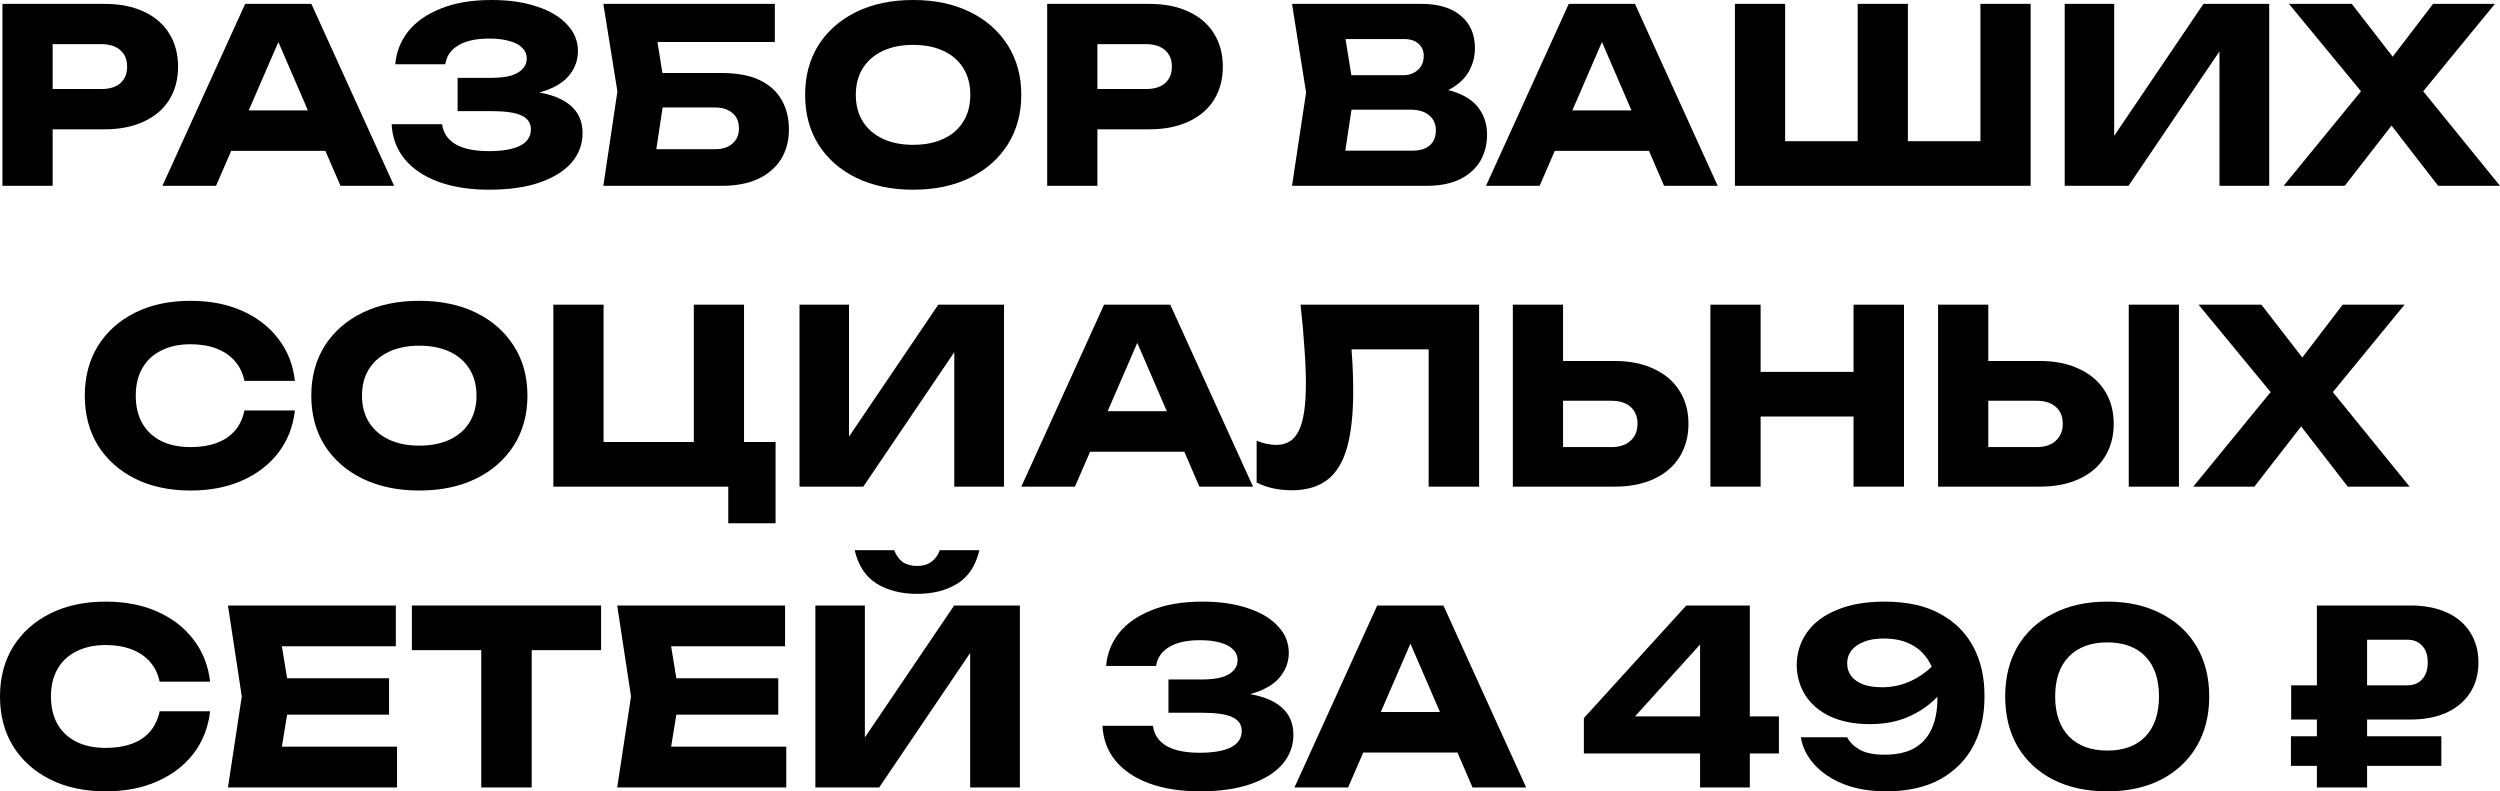<?xml version="1.0" encoding="UTF-8"?> <svg xmlns="http://www.w3.org/2000/svg" viewBox="0 0 515.271 163.1" fill="none"><path d="M21.553 0.8C24.686 0.8 27.386 1.333 29.653 2.4C31.953 3.467 33.703 4.983 34.903 6.95C36.102 8.883 36.702 11.15 36.702 13.75C36.702 16.317 36.102 18.583 34.903 20.55C33.703 22.483 31.953 23.983 29.653 25.05C27.386 26.117 24.686 26.65 21.553 26.65H5.303V18.35H20.903C22.569 18.35 23.869 17.95 24.803 17.15C25.736 16.317 26.203 15.183 26.203 13.75C26.203 12.283 25.736 11.15 24.803 10.35C23.869 9.517 22.569 9.1 20.903 9.1H6.203L10.853 4.3V38.3H0.503V0.8H21.553Z" fill="black"></path><path d="M44.228 31.1V22.75H70.078V31.1H44.228ZM64.178 0.8L81.228 38.3H70.178L55.878 5.2H58.878L44.528 38.3H33.478L50.528 0.8H64.178Z" fill="black"></path><path d="M100.77 39.1C96.803 39.1 93.32 38.55 90.32 37.45C87.353 36.35 85.036 34.783 83.37 32.75C81.737 30.717 80.853 28.333 80.72 25.6H91.12C91.353 27.4 92.286 28.783 93.92 29.75C95.553 30.683 97.836 31.15 100.77 31.15C103.536 31.15 105.67 30.783 107.17 30.05C108.67 29.283 109.42 28.15 109.42 26.65C109.42 25.35 108.77 24.4 107.47 23.8C106.203 23.2 104.103 22.9 101.17 22.9H94.32V16.05H101.02C102.753 16.05 104.17 15.9 105.27 15.6C106.37 15.267 107.186 14.8 107.72 14.2C108.286 13.6 108.57 12.9 108.57 12.1C108.57 11.2 108.253 10.45 107.62 9.85C107.02 9.217 106.136 8.75 104.97 8.45C103.836 8.117 102.453 7.95 100.82 7.95C98.12 7.95 96.003 8.417 94.47 9.35C92.936 10.25 92.036 11.55 91.77 13.25H81.47C81.67 10.783 82.536 8.55 84.07 6.55C85.636 4.55 87.87 2.967 90.77 1.8C93.67 0.6 97.186 0 101.32 0C104.886 0 108.003 0.45 110.67 1.35C113.336 2.217 115.403 3.45 116.87 5.05C118.37 6.617 119.12 8.45 119.12 10.55C119.12 12.25 118.603 13.8 117.57 15.2C116.57 16.6 114.97 17.717 112.77 18.55C110.603 19.383 107.786 19.8 104.32 19.8V18.75C107.586 18.583 110.386 18.8 112.72 19.4C115.086 20 116.903 20.967 118.17 22.3C119.436 23.633 120.07 25.35 120.07 27.45C120.07 29.717 119.32 31.733 117.82 33.5C116.32 35.233 114.136 36.6 111.27 37.6C108.403 38.6 104.903 39.1 100.77 39.1Z" fill="black"></path><path d="M132.203 15.05H148.753C151.919 15.05 154.519 15.533 156.553 16.5C158.586 17.467 160.102 18.833 161.103 20.6C162.103 22.333 162.603 24.367 162.603 26.7C162.603 29.033 162.053 31.083 160.953 32.85C159.853 34.583 158.269 35.933 156.202 36.9C154.136 37.833 151.652 38.3 148.753 38.3H124.353L127.253 18.85L124.353 0.8H159.702V8.65H130.802L134.752 3.9L137.102 18.65L134.553 35.5L130.603 30.75H147.403C148.902 30.75 150.086 30.367 150.953 29.6C151.853 28.833 152.302 27.783 152.302 26.45C152.302 25.083 151.853 24.033 150.953 23.3C150.086 22.533 148.902 22.15 147.403 22.15H132.203V15.05Z" fill="black"></path><path d="M188.192 39.1C183.759 39.1 179.859 38.283 176.492 36.65C173.159 35.017 170.559 32.733 168.692 29.8C166.859 26.867 165.942 23.45 165.942 19.55C165.942 15.65 166.859 12.233 168.692 9.3C170.559 6.367 173.159 4.083 176.492 2.45C179.859 0.817 183.759 0 188.192 0C192.659 0 196.559 0.817 199.892 2.45C203.226 4.083 205.826 6.367 207.692 9.3C209.559 12.233 210.492 15.65 210.492 19.55C210.492 23.45 209.559 26.867 207.692 29.8C205.826 32.733 203.226 35.017 199.892 36.65C196.559 38.283 192.659 39.1 188.192 39.1ZM188.192 29.85C190.626 29.85 192.726 29.433 194.492 28.6C196.259 27.767 197.609 26.583 198.542 25.05C199.509 23.517 199.992 21.683 199.992 19.55C199.992 17.417 199.509 15.583 198.542 14.05C197.609 12.517 196.259 11.333 194.492 10.5C192.726 9.667 190.626 9.25 188.192 9.25C185.792 9.25 183.709 9.667 181.942 10.5C180.176 11.333 178.809 12.517 177.842 14.05C176.876 15.583 176.392 17.417 176.392 19.55C176.392 21.683 176.876 23.517 177.842 25.05C178.809 26.583 180.176 27.767 181.942 28.6C183.709 29.433 185.792 29.85 188.192 29.85Z" fill="black"></path><path d="M236.884 0.8C240.018 0.8 242.718 1.333 244.985 2.4C247.285 3.467 249.035 4.983 250.234 6.95C251.433 8.883 252.036 11.15 252.036 13.75C252.036 16.317 251.433 18.583 250.234 20.55C249.035 22.483 247.285 23.983 244.985 25.05C242.718 26.117 240.018 26.65 236.884 26.65H220.635V18.35H236.234C237.901 18.35 239.201 17.95 240.135 17.15C241.068 16.317 241.535 15.183 241.535 13.75C241.535 12.283 241.068 11.15 240.135 10.35C239.201 9.517 237.901 9.1 236.234 9.1H221.535L226.185 4.3V38.3H215.835V0.8H236.884Z" fill="black"></path><path d="M292.845 19.95L293.695 18C296.596 18.067 298.98 18.517 300.847 19.35C302.746 20.15 304.163 21.283 305.095 22.75C306.029 24.183 306.497 25.85 306.497 27.75C306.497 29.783 306.029 31.6 305.095 33.2C304.163 34.767 302.763 36.017 300.897 36.95C299.062 37.85 296.763 38.3 293.997 38.3H266.297L269.196 19.05L266.297 0.8H292.995C296.464 0.8 299.162 1.617 301.096 3.25C303.028 4.85 303.995 7.083 303.995 9.95C303.995 11.517 303.63 13.017 302.896 14.45C302.163 15.883 300.979 17.1 299.345 18.1C297.745 19.067 295.579 19.683 292.845 19.95ZM276.545 35.9L272.547 31.05H291.196C292.695 31.05 293.862 30.683 294.697 29.95C295.529 29.217 295.946 28.2 295.946 26.9C295.946 25.6 295.496 24.567 294.597 23.8C293.695 23 292.363 22.6 290.596 22.6H275.195V15.5H289.197C290.396 15.5 291.396 15.15 292.195 14.45C293.03 13.717 293.445 12.733 293.445 11.5C293.445 10.5 293.095 9.683 292.395 9.05C291.696 8.383 290.696 8.05 289.397 8.05H272.597L276.545 3.2L279.096 19.05L276.545 35.9Z" fill="black"></path><path d="M317.032 31.1V22.75H342.88V31.1H317.032ZM336.981 0.8L354.03 38.3H342.98L328.682 5.2H331.68L317.332 38.3H306.282L323.332 0.8H336.981Z" fill="black"></path><path d="M412.832 29.1L408.181 33.8V0.8H418.532V38.3H357.581V0.8H367.932V33.8L363.281 29.1H387.083L382.883 33.8V0.8H393.233V33.8L388.883 29.1H412.832Z" fill="black"></path><path d="M425.551 38.3V0.8H435.752V32.85L432.901 32.2L454.151 0.8H467.703V38.3H457.452V5.65L460.351 6.3L438.7 38.3H425.551Z" fill="black"></path><path d="M496.872 21.95V15.65L515.271 38.3H502.522L490.37 22.6H495.47L483.271 38.3H470.671L489.171 15.7V21.9L471.771 0.8H484.723L495.72 15H490.622L501.47 0.8H514.222L496.872 21.95Z" fill="black"></path><path d="M60.781 84.6C60.414 87.9 59.28 90.8 57.381 93.3C55.48 95.767 52.981 97.683 49.88 99.05C46.814 100.417 43.281 101.1 39.281 101.1C34.914 101.1 31.097 100.283 27.83 98.65C24.564 97.017 22.014 94.733 20.18 91.8C18.38 88.867 17.48 85.45 17.48 81.55C17.48 77.65 18.38 74.233 20.18 71.3C22.014 68.367 24.564 66.083 27.83 64.45C31.097 62.817 34.914 62 39.281 62C43.281 62 46.814 62.683 49.88 64.05C52.981 65.417 55.48 67.35 57.381 69.85C59.28 72.317 60.414 75.2 60.781 78.5H50.38C50.047 76.9 49.397 75.55 48.431 74.45C47.464 73.317 46.197 72.45 44.63 71.85C43.097 71.25 41.314 70.95 39.281 70.95C36.947 70.95 34.931 71.383 33.231 72.25C31.531 73.083 30.231 74.3 29.33 75.9C28.43 77.467 27.981 79.35 27.981 81.55C27.981 83.75 28.43 85.65 29.33 87.25C30.231 88.817 31.531 90.033 33.231 90.9C34.931 91.733 36.947 92.15 39.281 92.15C41.314 92.15 43.097 91.867 44.63 91.3C46.197 90.733 47.464 89.883 48.431 88.75C49.397 87.617 50.047 86.233 50.38 84.6H60.781Z" fill="black"></path><path d="M86.41 101.1C81.977 101.1 78.077 100.283 74.71 98.65C71.377 97.017 68.777 94.733 66.91 91.8C65.077 88.867 64.16 85.45 64.16 81.55C64.16 77.65 65.077 74.233 66.91 71.3C68.777 68.367 71.377 66.083 74.71 64.45C78.077 62.817 81.977 62 86.41 62C90.877 62 94.777 62.817 98.11 64.45C101.444 66.083 104.044 68.367 105.91 71.3C107.777 74.233 108.71 77.65 108.71 81.55C108.71 85.45 107.777 88.867 105.91 91.8C104.044 94.733 101.444 97.017 98.11 98.65C94.777 100.283 90.877 101.1 86.41 101.1ZM86.41 91.85C88.844 91.85 90.943 91.433 92.71 90.6C94.477 89.767 95.827 88.583 96.76 87.05C97.727 85.517 98.21 83.683 98.21 81.55C98.21 79.417 97.727 77.583 96.76 76.05C95.827 74.517 94.477 73.333 92.71 72.5C90.943 71.667 88.844 71.25 86.41 71.25C84.01 71.25 81.927 71.667 80.16 72.5C78.393 73.333 77.027 74.517 76.06 76.05C75.093 77.583 74.61 79.417 74.61 81.55C74.61 83.683 75.093 85.517 76.06 87.05C77.027 88.583 78.393 89.767 80.16 90.6C81.927 91.433 84.01 91.85 86.41 91.85Z" fill="black"></path><path d="M153.352 62.8V94.5L149.652 91.1H159.852V107.85H150.102V98.35L152.952 100.3H114.052V62.8H124.402V94.5L121.052 91.1H146.652L143.002 94.5V62.8H153.352Z" fill="black"></path><path d="M164.785 100.3V62.8H174.985V94.85L172.135 94.2L193.385 62.8H206.935V100.3H196.685V67.65L199.585 68.3L177.935 100.3H164.785Z" fill="black"></path><path d="M221.255 93.1V84.75H247.105V93.1H221.255ZM241.205 62.8L258.255 100.3H247.205L232.905 67.2H235.905L221.555 100.3H210.505L227.555 62.8H241.205Z" fill="black"></path><path d="M268.056 62.8H304.857V100.3H294.457V67.3L299.157 72H273.856L278.207 68.55C278.474 70.75 278.656 72.867 278.756 74.9C278.856 76.9 278.906 78.8 278.906 80.6C278.906 85.4 278.474 89.317 277.607 92.35C276.74 95.35 275.373 97.55 273.506 98.95C271.64 100.35 269.223 101.05 266.257 101.05C264.957 101.05 263.673 100.917 262.406 100.65C261.172 100.383 260.04 99.983 259.005 99.45V90.85C260.472 91.417 261.824 91.7 263.056 91.7C265.222 91.7 266.772 90.717 267.706 88.75C268.673 86.783 269.156 83.567 269.156 79.1C269.156 76.933 269.056 74.5 268.856 71.8C268.691 69.1 268.423 66.1 268.056 62.8Z" fill="black"></path><path d="M311.807 100.3V62.8H322.157V96.8L317.507 92.15H332.105C333.807 92.15 335.124 91.717 336.056 90.85C337.023 89.983 337.505 88.817 337.505 87.35C337.505 85.85 337.023 84.683 336.056 83.85C335.124 83.017 333.807 82.6 332.105 82.6H316.607V74.4H332.757C335.924 74.4 338.64 74.95 340.906 76.05C343.205 77.117 344.957 78.617 346.156 80.55C347.388 82.483 348.006 84.75 348.006 87.35C348.006 89.95 347.388 92.233 346.156 94.2C344.957 96.133 343.205 97.633 340.906 98.7C338.64 99.767 335.924 100.3 332.757 100.3H311.807Z" fill="black"></path><path d="M352.529 62.8H362.879V100.3H352.529V62.8ZM382.028 62.8H392.428V100.3H382.028V62.8ZM358.329 76.65H386.329V85.85H358.329V76.65Z" fill="black"></path><path d="M399.453 100.3V62.8H409.803V96.8L405.153 92.15H419.754C421.453 92.15 422.77 91.717 423.702 90.85C424.669 89.983 425.154 88.817 425.154 87.35C425.154 85.85 424.669 84.683 423.702 83.85C422.77 83.017 421.453 82.6 419.754 82.6H404.253V74.4H420.404C423.57 74.4 426.286 74.95 428.552 76.05C430.854 77.117 432.603 78.617 433.803 80.55C435.037 82.483 435.652 84.75 435.652 87.35C435.652 89.95 435.037 92.233 433.803 94.2C432.603 96.133 430.854 97.633 428.552 98.7C426.286 99.767 423.57 100.3 420.404 100.3H399.453ZM438.753 62.8H449.103V100.3H438.753V62.8Z" fill="black"></path><path d="M478.243 83.95V77.65L496.642 100.3H483.893L471.743 84.6H476.844L464.644 100.3H452.045L470.544 77.7V83.9L453.144 62.8H466.093L477.093 77H471.993L482.843 62.8H495.593L478.243 83.95Z" fill="black"></path><path d="M43.3 146.6C42.933 149.9 41.8 152.8 39.9 155.3C38 157.767 35.5 159.683 32.4 161.05C29.333 162.417 25.8 163.1 21.8 163.1C17.433 163.1 13.617 162.283 10.35 160.65C7.083 159.017 4.533 156.733 2.7 153.8C0.9 150.867 0 147.45 0 143.55C0 139.65 0.9 136.233 2.7 133.3C4.533 130.367 7.083 128.083 10.35 126.45C13.617 124.817 17.433 124 21.8 124C25.8 124 29.333 124.683 32.4 126.05C35.5 127.417 38 129.35 39.9 131.85C41.8 134.317 42.933 137.2 43.3 140.5H32.9C32.567 138.9 31.917 137.55 30.95 136.45C29.983 135.317 28.717 134.45 27.15 133.85C25.617 133.25 23.833 132.95 21.8 132.95C19.467 132.95 17.45 133.383 15.75 134.25C14.05 135.083 12.75 136.3 11.85 137.9C10.95 139.467 10.5 141.35 10.5 143.55C10.5 145.75 10.95 147.65 11.85 149.25C12.75 150.817 14.05 152.033 15.75 152.9C17.45 153.733 19.467 154.15 21.8 154.15C23.833 154.15 25.617 153.867 27.15 153.3C28.717 152.733 29.983 151.883 30.95 150.75C31.917 149.617 32.567 148.233 32.9 146.6H43.3Z" fill="black"></path><path d="M80.184 139.8V147.3H52.734V139.8H80.184ZM59.784 143.55L57.334 158.6L53.134 153.9H81.834V162.3H46.984L49.834 143.55L46.984 124.8H81.584V133.2H53.134L57.334 128.5L59.784 143.55Z" fill="black"></path><path d="M99.191 129.35H109.591V162.3H99.191V129.35ZM84.891 124.8H123.891V134H84.891V124.8Z" fill="black"></path><path d="M160.409 139.8V147.3H132.959V139.8H160.409ZM140.009 143.55L137.559 158.6L133.359 153.9H162.059V162.3H127.209L130.059 143.55L127.209 124.8H161.809V133.2H133.359L137.559 128.5L140.009 143.55Z" fill="black"></path><path d="M168.056 162.3V124.8H178.256V156.85L175.406 156.2L196.656 124.8H210.206V162.3H199.956V129.65L202.856 130.3L181.206 162.3H168.056ZM176.156 113.4H184.306C184.706 114.467 185.29 115.283 186.056 115.85C186.856 116.383 187.84 116.65 189.006 116.65C190.173 116.65 191.139 116.383 191.906 115.85C192.706 115.283 193.306 114.467 193.706 113.4H201.856C201.123 116.567 199.606 118.867 197.306 120.3C195.04 121.7 192.273 122.4 189.006 122.4C185.773 122.4 183.006 121.7 180.706 120.3C178.406 118.867 176.89 116.567 176.156 113.4Z" fill="black"></path><path d="M247.279 163.1C243.312 163.1 239.829 162.55 236.828 161.45C233.862 160.35 231.545 158.783 229.879 156.75C228.245 154.717 227.362 152.333 227.228 149.6H237.629C237.862 151.4 238.795 152.783 240.429 153.75C242.062 154.683 244.345 155.15 247.279 155.15C250.044 155.15 252.178 154.783 253.677 154.05C255.179 153.283 255.929 152.15 255.929 150.65C255.929 149.35 255.279 148.4 253.977 147.8C252.713 147.2 250.611 146.9 247.678 146.9H240.828V140.05H247.528C249.262 140.05 250.679 139.9 251.778 139.6C252.878 139.267 253.695 138.8 254.23 138.2C254.795 137.6 255.079 136.9 255.079 136.1C255.079 135.2 254.762 134.45 254.127 133.85C253.528 133.217 252.645 132.75 251.478 132.45C250.344 132.117 248.962 131.95 247.329 131.95C244.629 131.95 242.512 132.417 240.979 133.35C239.445 134.25 238.545 135.55 238.279 137.25H227.978C228.179 134.783 229.045 132.55 230.578 130.55C232.145 128.55 234.379 126.967 237.279 125.8C240.178 124.6 243.695 124 247.829 124C251.396 124 254.512 124.45 257.178 125.35C259.845 126.217 261.911 127.45 263.378 129.05C264.878 130.617 265.63 132.45 265.63 134.55C265.63 136.25 265.112 137.8 264.078 139.2C263.078 140.6 261.479 141.717 259.278 142.55C257.111 143.383 254.295 143.8 250.829 143.8V142.75C254.095 142.583 256.896 142.8 259.228 143.4C261.594 144 263.411 144.967 264.678 146.3C265.945 147.633 266.579 149.35 266.579 151.45C266.579 153.717 265.83 155.733 264.328 157.5C262.828 159.233 260.644 160.6 257.778 161.6C254.912 162.6 251.411 163.1 247.279 163.1Z" fill="black"></path><path d="M277.554 155.1V146.75H303.403V155.1H277.554ZM297.503 124.8L314.553 162.3H303.503L289.204 129.2H292.203L277.854 162.3H266.804L283.854 124.8H297.503Z" fill="black"></path><path d="M360.65 124.8V162.3H350.4V129.35H353.551L334.049 150.9L333.999 147.65H366.65V155.3H326.45V148L347.551 124.8H360.65Z" fill="black"></path><path d="M388.715 163.1C385.482 163.1 382.6 162.617 380.066 161.65C377.565 160.65 375.533 159.3 373.967 157.6C372.432 155.9 371.5 154.017 371.165 151.95H380.716C381.216 152.95 382.066 153.8 383.265 154.5C384.499 155.2 386.216 155.55 388.415 155.55C390.917 155.55 392.966 155.1 394.565 154.2C396.167 153.267 397.349 151.95 398.116 150.25C398.916 148.517 399.315 146.417 399.315 143.95C399.315 141.25 398.883 138.983 398.016 137.15C397.149 135.317 395.882 133.933 394.215 133C392.583 132.067 390.599 131.6 388.265 131.6C386.599 131.6 385.217 131.833 384.117 132.3C383.015 132.733 382.166 133.333 381.566 134.1C380.999 134.867 380.716 135.733 380.716 136.7C380.716 137.7 380.984 138.567 381.516 139.3C382.083 140.033 382.9 140.617 383.967 141.05C385.032 141.45 386.366 141.65 387.965 141.65C390.099 141.65 392.134 141.183 394.065 140.25C396.032 139.317 397.799 137.933 399.365 136.1L402.866 138.5C401.867 140.567 400.532 142.417 398.866 144.05C397.234 145.65 395.3 146.917 393.066 147.85C390.832 148.783 388.265 149.25 385.367 149.25C382.265 149.25 379.582 148.733 377.315 147.7C375.084 146.667 373.367 145.233 372.165 143.4C370.965 141.567 370.348 139.45 370.316 137.05C370.348 134.517 371.065 132.267 372.465 130.3C373.867 128.333 375.916 126.8 378.617 125.7C381.316 124.567 384.582 124 388.415 124C393.016 124 396.832 124.833 399.865 126.5C402.934 128.167 405.233 130.467 406.767 133.4C408.299 136.333 409.049 139.7 409.016 143.5C409.049 147.3 408.299 150.683 406.767 153.65C405.233 156.583 402.949 158.9 399.915 160.6C396.916 162.267 393.183 163.1 388.715 163.1Z" fill="black"></path><path d="M434.337 163.1C430.069 163.1 426.353 162.3 423.187 160.7C420.021 159.067 417.57 156.783 415.838 153.85C414.136 150.917 413.287 147.483 413.287 143.55C413.287 139.617 414.136 136.183 415.838 133.25C417.57 130.317 420.021 128.05 423.187 126.45C426.353 124.817 430.069 124 434.337 124C438.571 124 442.254 124.817 445.387 126.45C448.554 128.05 451.005 130.317 452.737 133.25C454.471 136.183 455.338 139.617 455.338 143.55C455.338 147.483 454.471 150.917 452.737 153.85C451.005 156.783 448.554 159.067 445.387 160.7C442.254 162.3 438.571 163.1 434.337 163.1ZM434.337 154.7C437.703 154.7 440.32 153.733 442.186 151.8C444.053 149.833 444.988 147.083 444.988 143.55C444.988 139.983 444.053 137.233 442.186 135.3C440.32 133.367 437.703 132.4 434.337 132.4C430.971 132.4 428.338 133.367 426.436 135.3C424.537 137.233 423.587 139.983 423.587 143.55C423.587 147.083 424.537 149.833 426.436 151.8C428.338 153.733 430.971 154.7 434.337 154.7Z" fill="black"></path><path d="M496.13 131.85H483.231L487.879 127.15V162.3H477.531V124.8H496.83C499.731 124.8 502.23 125.283 504.329 126.25C506.43 127.217 508.03 128.583 509.129 130.35C510.264 132.117 510.828 134.183 510.828 136.55C510.828 138.917 510.264 140.983 509.129 142.75C508.03 144.483 506.43 145.85 504.329 146.85C502.23 147.817 499.731 148.3 496.83 148.3H472.231V141.25H496.13C497.462 141.25 498.496 140.833 499.229 140C499.996 139.167 500.381 138.017 500.381 136.55C500.381 135.05 499.996 133.9 499.229 133.1C498.496 132.267 497.462 131.85 496.13 131.85ZM472.181 157.85V151.75H503.179V157.85H472.181Z" fill="black"></path></svg> 